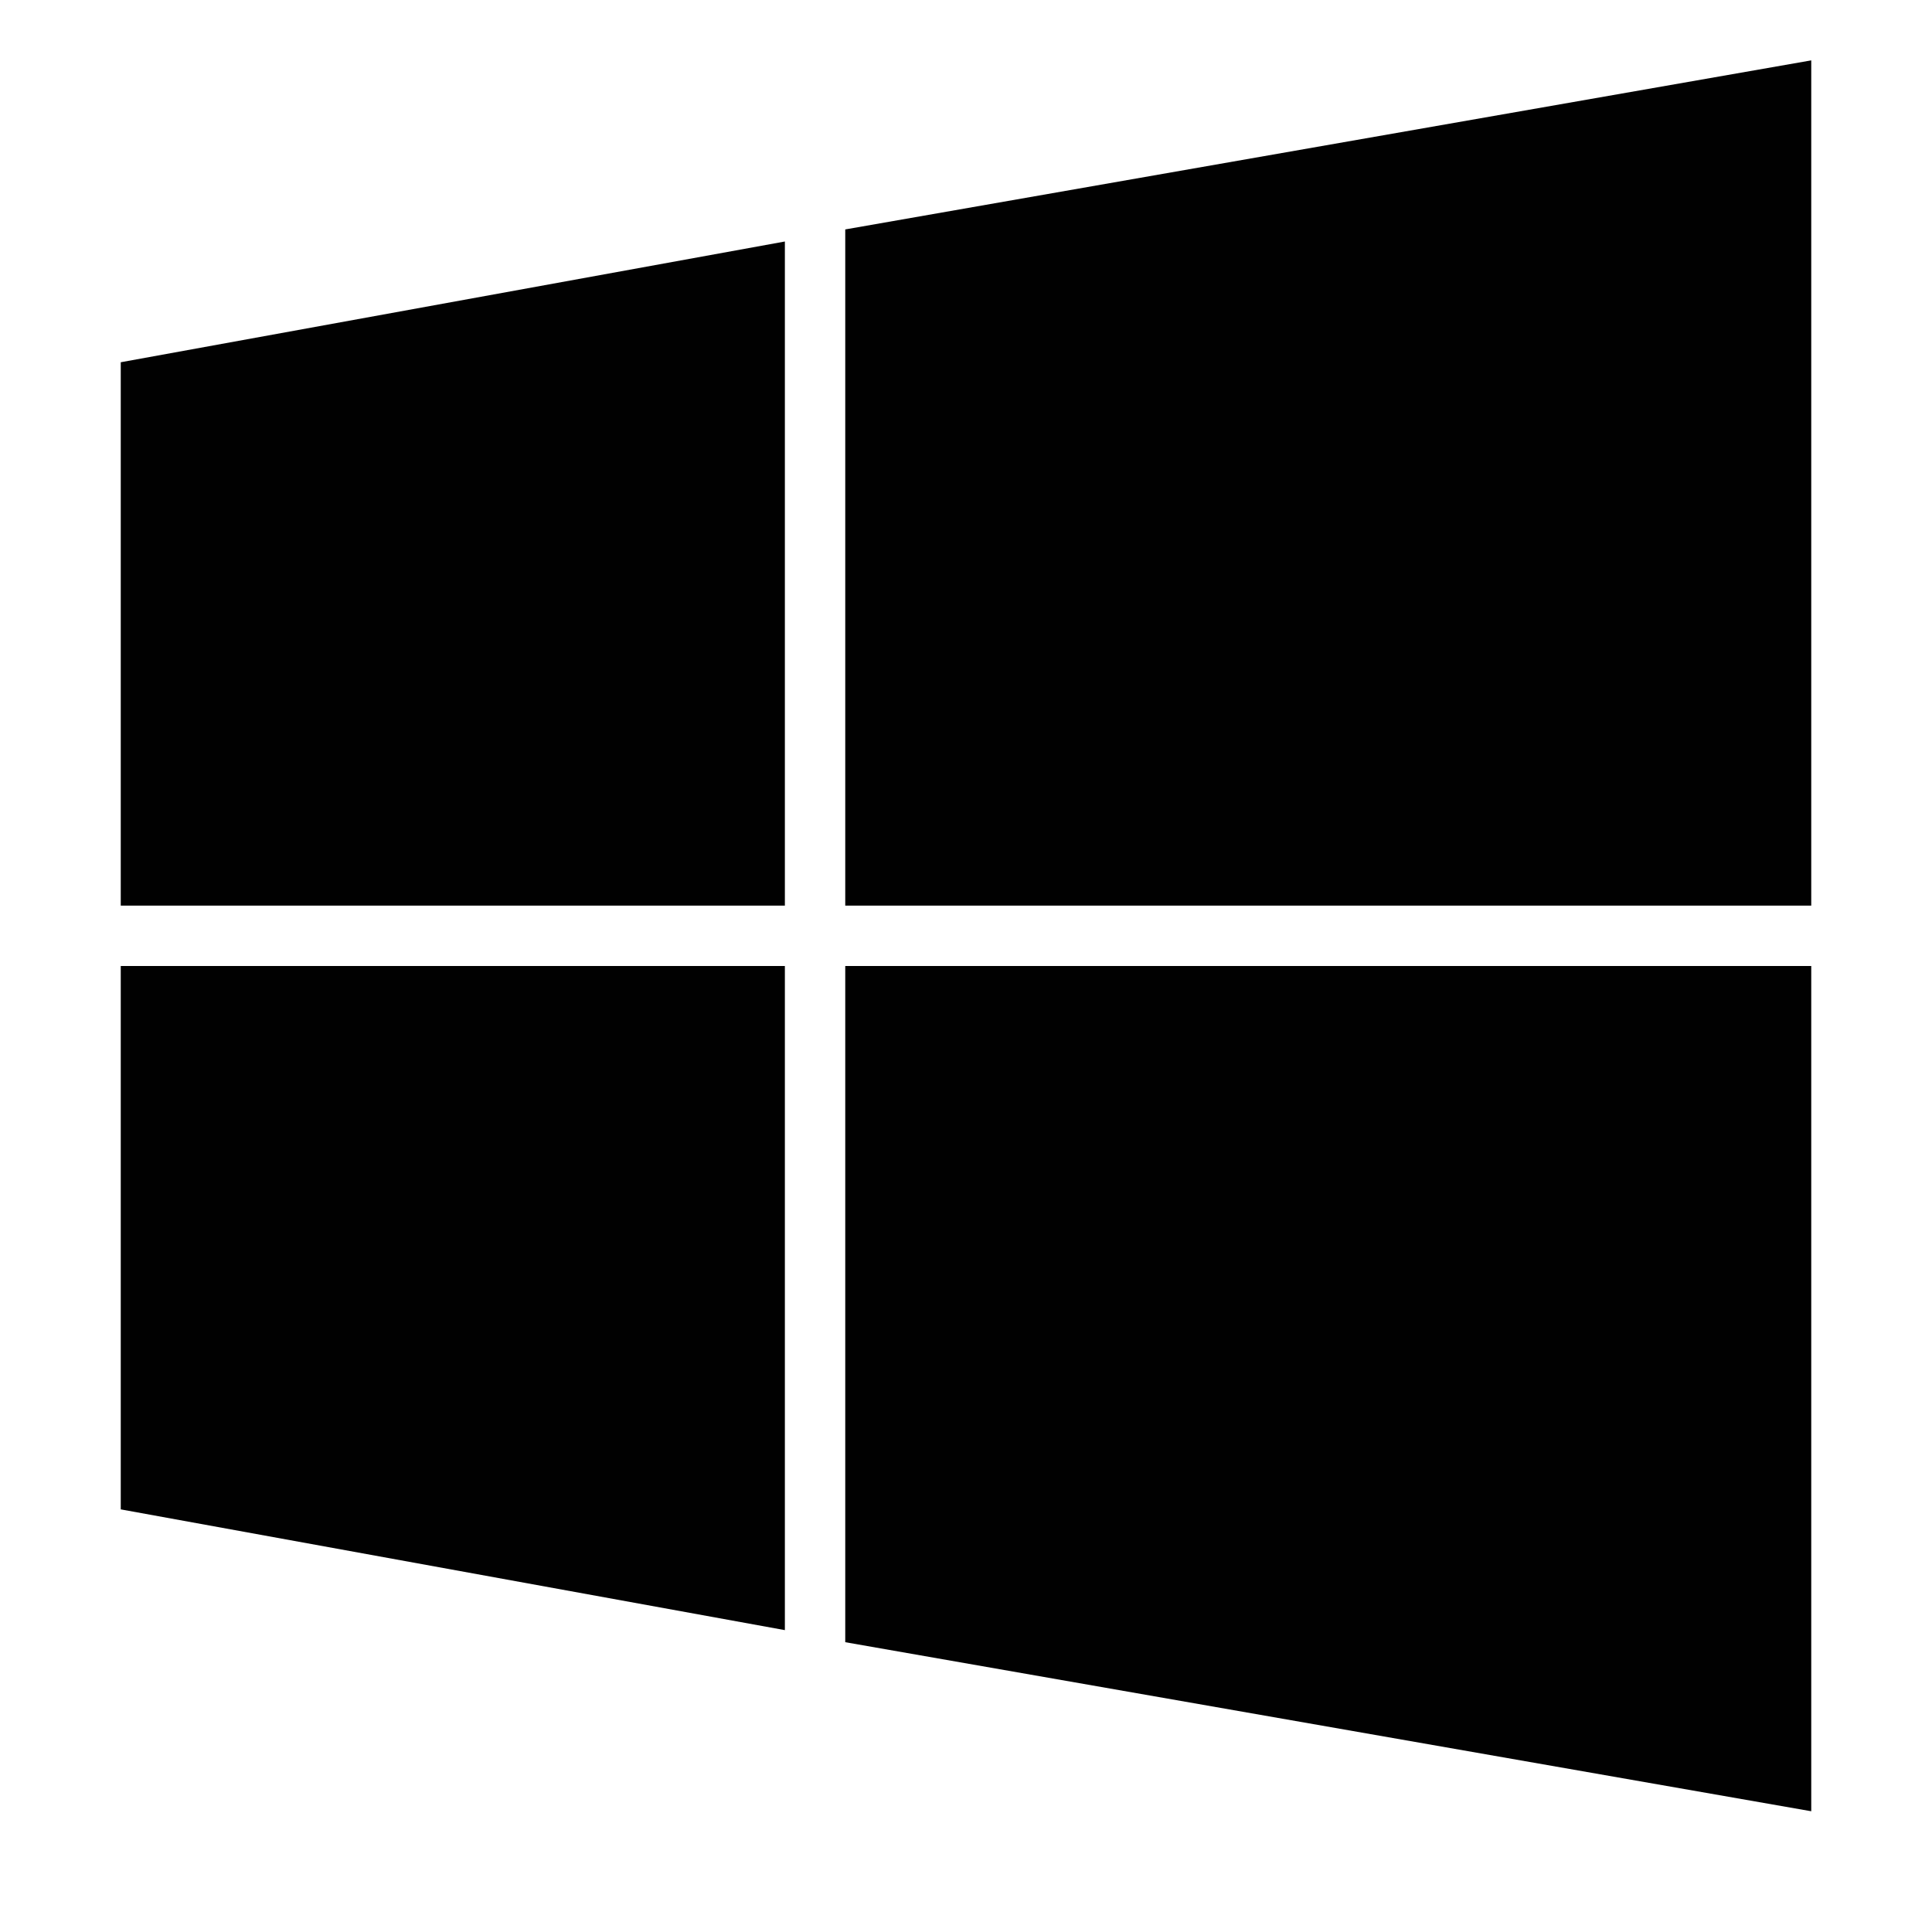 <?xml version="1.0" encoding="utf-8"?>
<!-- Generator: Adobe Illustrator 23.0.2, SVG Export Plug-In . SVG Version: 6.00 Build 0)  -->
<svg version="1.1" id="Layer_1" xmlns="http://www.w3.org/2000/svg" xmlns:xlink="http://www.w3.org/1999/xlink" x="0px" y="0px"
	 width="32px" height="32px" viewBox="0 0 32 32" style="enable-background:new 0 0 32 32;" xml:space="preserve">
<style type="text/css">
	.st0{fill:#010101;}
</style>
<polygon class="st0" points="2,6 2,15 13,15 13,4 "/>
<polygon class="st0" points="14,3.8 14,15 30,15 30,1 "/>
<polygon class="st0" points="2,25 13,27 13,16 2,16 "/>
<polygon class="st0" points="14,27.2 30,30 30,16 14,16 "/>
</svg>
